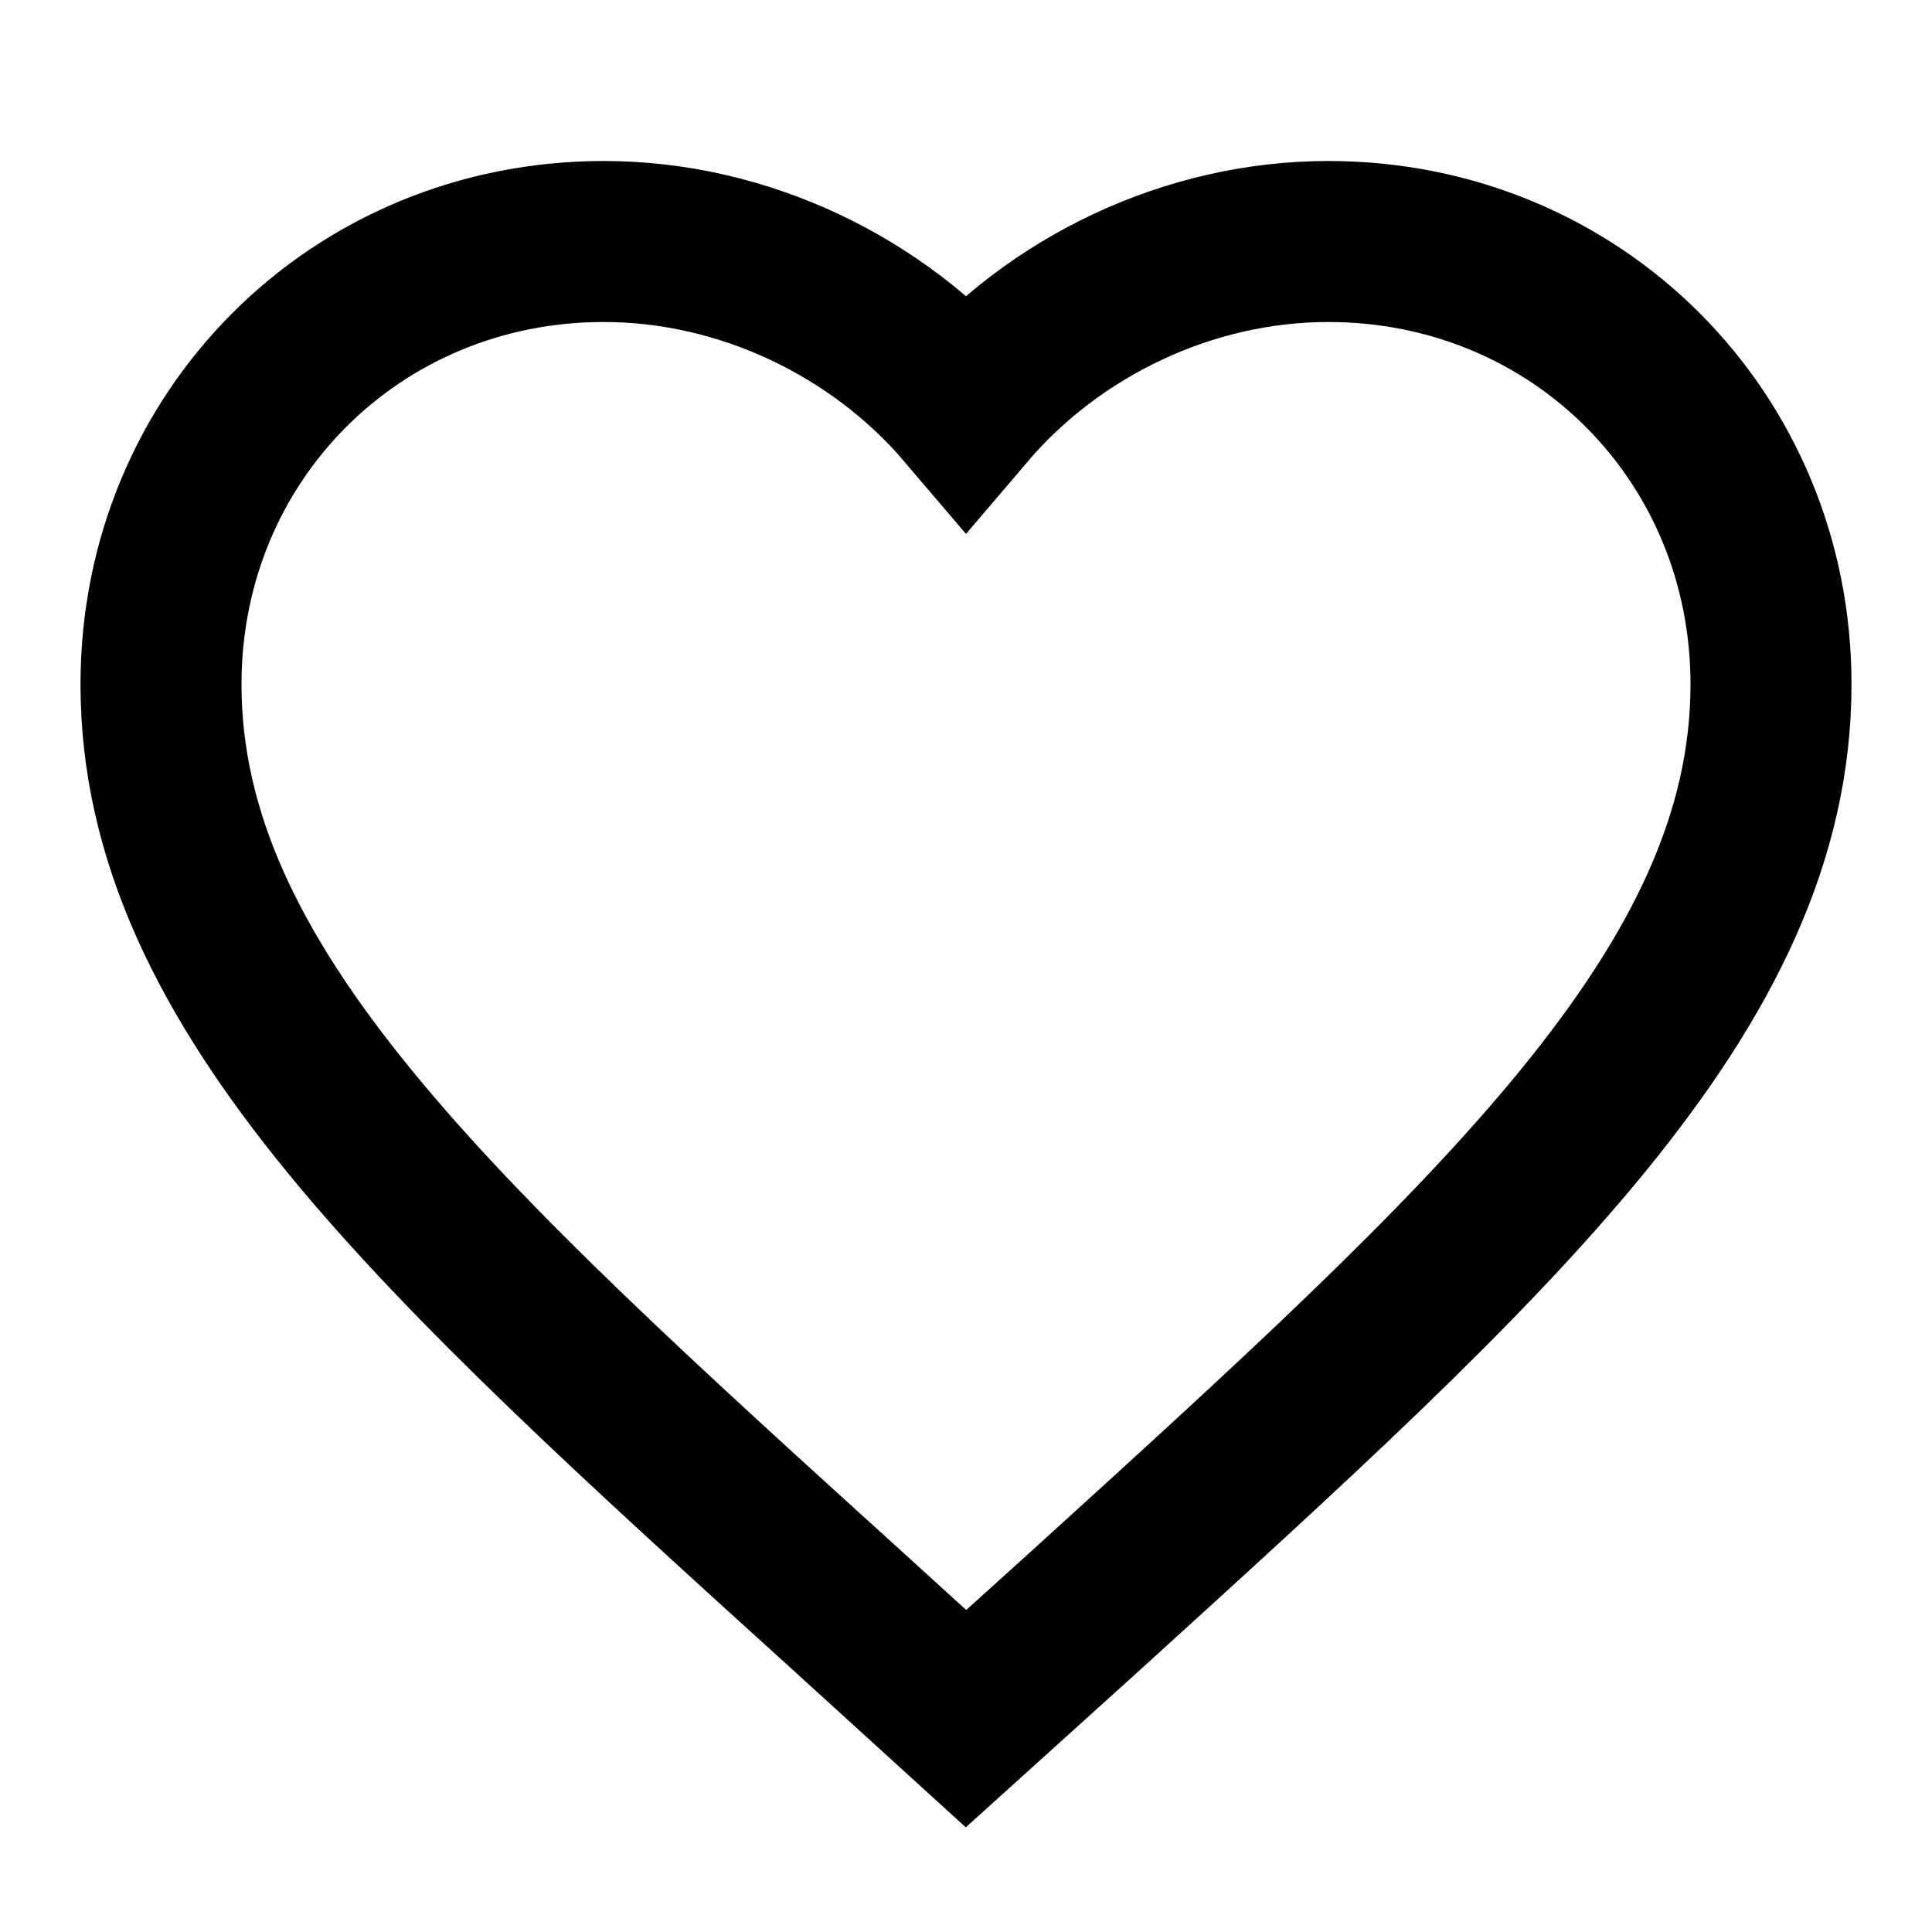 <svg xmlns="http://www.w3.org/2000/svg" viewBox="0 0 24 24" width="24" height="24">
  <rect width="24" height="24" fill="white"/>
  <path 
    d="M12 21.35l-1.45-1.32C5.4 15.36 2 12.28 2 8.5 2 5.42 4.42 3 7.5 3c1.74 0 3.41.81 4.5 2.09C13.09 3.81 14.76 3 16.5 3 19.58 3 22 5.42 22 8.5c0 3.78-3.4 6.86-8.55 11.54L12 21.35z" 
    fill="none" 
    stroke="black" 
    stroke-width="2"
  />
</svg>